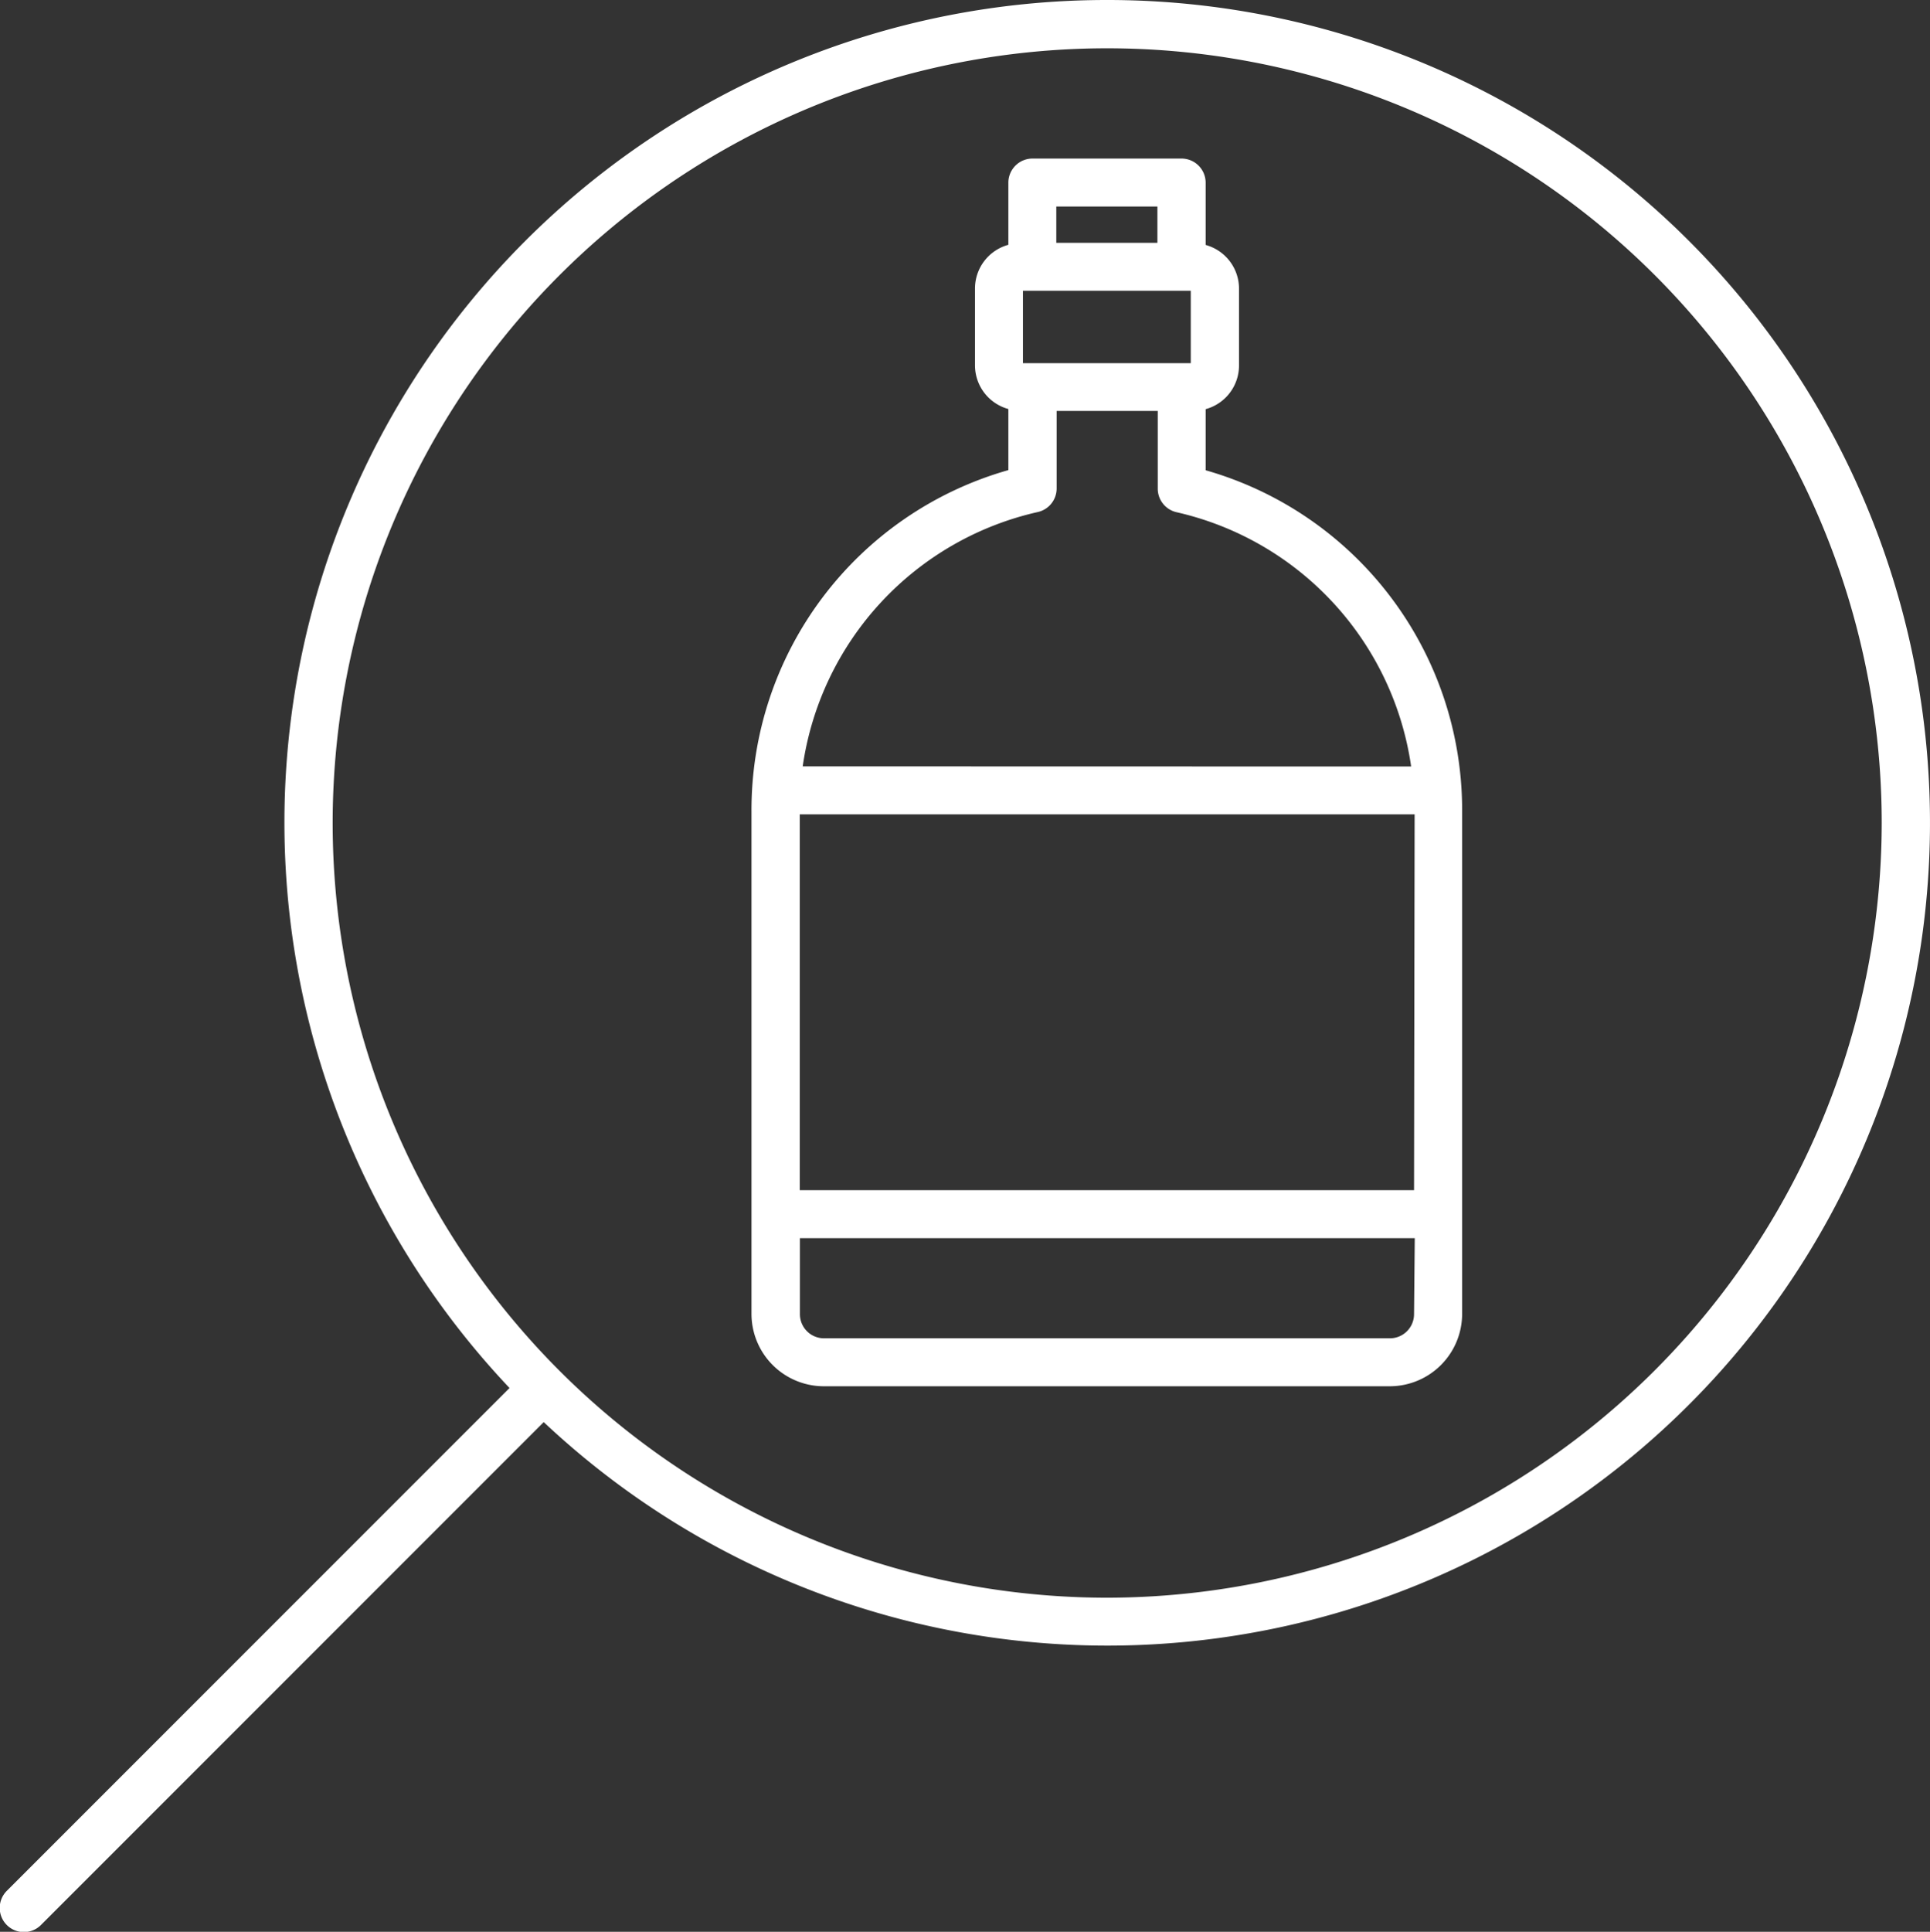 <svg id="Gruppe_11" data-name="Gruppe 11" xmlns="http://www.w3.org/2000/svg" xmlns:xlink="http://www.w3.org/1999/xlink" width="39.972" height="40" viewBox="0 0 39.972 40">
  <rect x="0" y="0" width="39.972" height="40" fill="#333333" stroke="none"/>
  <defs>
    <clipPath id="clip-path">
      <rect id="Rechteck_12" data-name="Rechteck 12" width="39.972" height="40" fill="#ffffff"/>
    </clipPath>
  </defs>
  <g id="Gruppe_10" data-name="Gruppe 10" clip-path="url(#clip-path)">
    <path id="Pfad_109" data-name="Pfad 109" d="M112.147,28.136V26.871a.938.938,0,0,0,.691-.9v-1.6a.938.938,0,0,0-.691-.9V22.182a.5.5,0,0,0-.5-.5h-3.086a.5.5,0,0,0-.5.5v1.286a.938.938,0,0,0-.691.9v1.6a.938.938,0,0,0,.691.9v1.265a7.316,7.316,0,0,0-5.32,7.066v10.41a1.5,1.5,0,0,0,1.495,1.494h11.729a1.5,1.5,0,0,0,1.494-1.494V35.2a7.316,7.316,0,0,0-5.32-7.066m-3.085-5.459h2.094v.752h-2.094Zm-.691,1.744h3.476v1.5h-3.476Zm8.1,21.191a.5.5,0,0,1-.5.5H104.244a.5.5,0,0,1-.5-.5V44.037h12.734Zm0-2.567H103.741V35.261h12.734Zm-12.661-8.776A6.323,6.323,0,0,1,108.676,29a.5.5,0,0,0,.385-.484V26.908h2.094V28.52a.5.5,0,0,0,.385.484,6.323,6.323,0,0,1,4.863,5.266Z" transform="translate(-87.177 -18.399)" fill="#ffffff"/>
    <path id="Pfad_110" data-name="Pfad 110" d="M22.932,0A17.032,17.032,0,0,0,10.553,28.74L.147,39.146a.5.5,0,1,0,.707.707L11.261,29.446A17.037,17.037,0,1,0,22.932,0m0,33.082A16.041,16.041,0,1,1,38.972,17.041,16.059,16.059,0,0,1,22.932,33.082" transform="translate(0)" fill="#ffffff"/>
  </g>
</svg>
